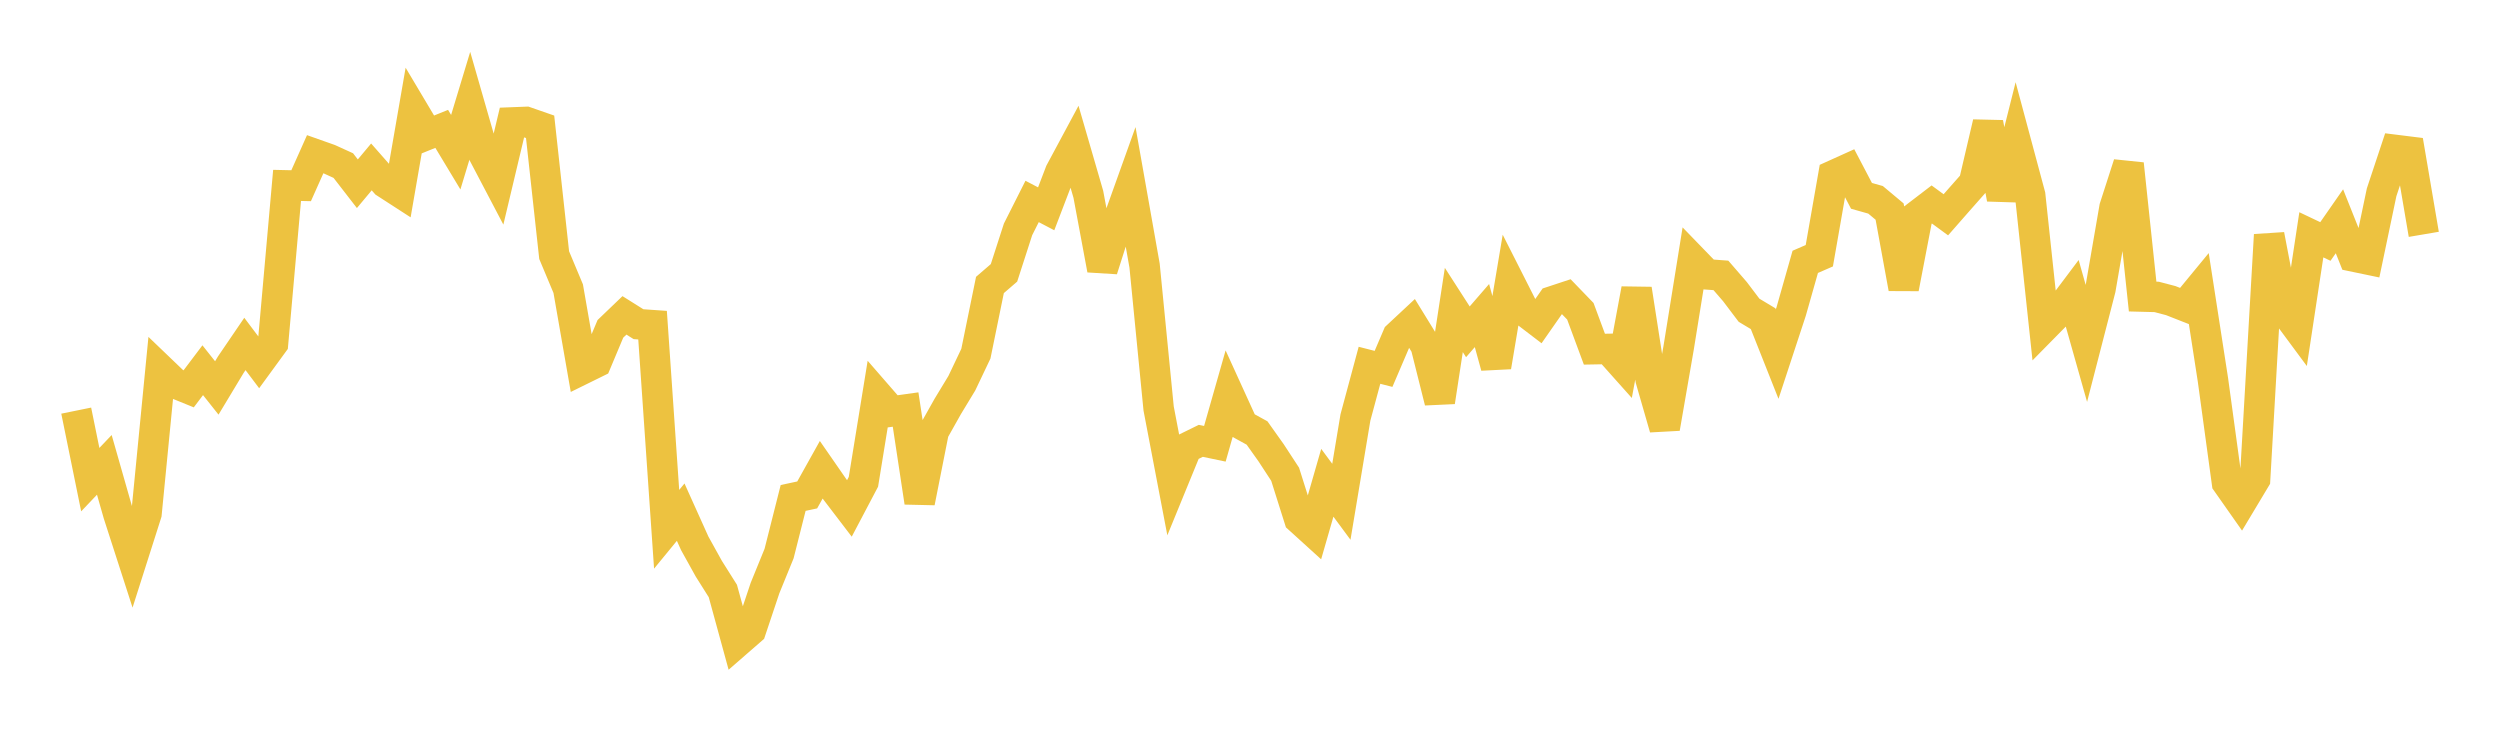 <svg width="164" height="48" xmlns="http://www.w3.org/2000/svg" xmlns:xlink="http://www.w3.org/1999/xlink"><path fill="none" stroke="rgb(237,194,64)" stroke-width="2" d="M5,26.937L5.922,31.465L6.844,30.495L7.766,33.726L8.689,36.585L9.611,33.69L10.533,24.248L11.455,25.132L12.377,25.507L13.299,24.286L14.222,25.449L15.144,23.917L16.066,22.563L16.988,23.788L17.91,22.524L18.832,12.162L19.754,12.183L20.677,10.116L21.599,10.442L22.521,10.862L23.443,12.053L24.365,10.95L25.287,11.999L26.21,12.596L27.132,7.277L28.054,8.826L28.976,8.454L29.898,9.984L30.82,6.938L31.743,10.151L32.665,11.907L33.587,8.033L34.509,7.997L35.431,8.318L36.353,16.736L37.275,18.937L38.198,24.225L39.12,23.771L40.042,21.573L40.964,20.688L41.886,21.267L42.808,21.331L43.731,34.721L44.653,33.597L45.575,35.644L46.497,37.306L47.419,38.769L48.341,42.135L49.263,41.332L50.186,38.574L51.108,36.313L52.03,32.665L52.952,32.468L53.874,30.816L54.796,32.146L55.719,33.355L56.641,31.605L57.563,25.933L58.485,26.994L59.407,26.865L60.329,32.952L61.251,28.302L62.174,26.66L63.096,25.139L64.018,23.201L64.94,18.694L65.862,17.899L66.784,15.046L67.707,13.215L68.629,13.698L69.551,11.287L70.473,9.57L71.395,12.747L72.317,17.689L73.24,14.792L74.162,12.218L75.084,17.424L76.006,26.797L76.928,31.623L77.85,29.372L78.772,28.919L79.695,29.112L80.617,25.874L81.539,27.897L82.461,28.403L83.383,29.7L84.305,31.111L85.228,34.034L86.15,34.871L87.072,31.67L87.994,32.917L88.916,27.386L89.838,23.963L90.76,24.199L91.683,22.041L92.605,21.181L93.527,22.68L94.449,26.357L95.371,20.334L96.293,21.767L97.216,20.701L98.138,24.056L99.06,18.564L99.982,20.385L100.904,21.089L101.826,19.769L102.749,19.464L103.671,20.419L104.593,22.906L105.515,22.889L106.437,23.922L107.359,18.967L108.281,24.89L109.204,28.092L110.126,22.771L111.048,17.046L111.97,17.998L112.892,18.066L113.814,19.132L114.737,20.352L115.659,20.905L116.581,23.229L117.503,20.425L118.425,17.177L119.347,16.776L120.269,11.507L121.192,11.09L122.114,12.848L123.036,13.108L123.958,13.879L124.88,18.914L125.802,14.12L126.725,13.414L127.647,14.091L128.569,13.04L129.491,11.997L130.413,8.057L131.335,13.04L132.257,9.37L133.18,12.807L134.102,21.434L135.024,20.498L135.946,19.271L136.868,22.532L137.79,18.959L138.713,13.614L139.635,10.755L140.557,19.454L141.479,19.478L142.401,19.72L143.323,20.082L144.246,18.961L145.168,24.912L146.09,31.66L147.012,32.973L147.934,31.435L148.856,15.412L149.778,20.235L150.701,21.482L151.623,15.403L152.545,15.841L153.467,14.516L154.389,16.827L155.311,17.019L156.234,12.613L157.156,9.838L158.078,9.953L159,15.373"></path></svg>